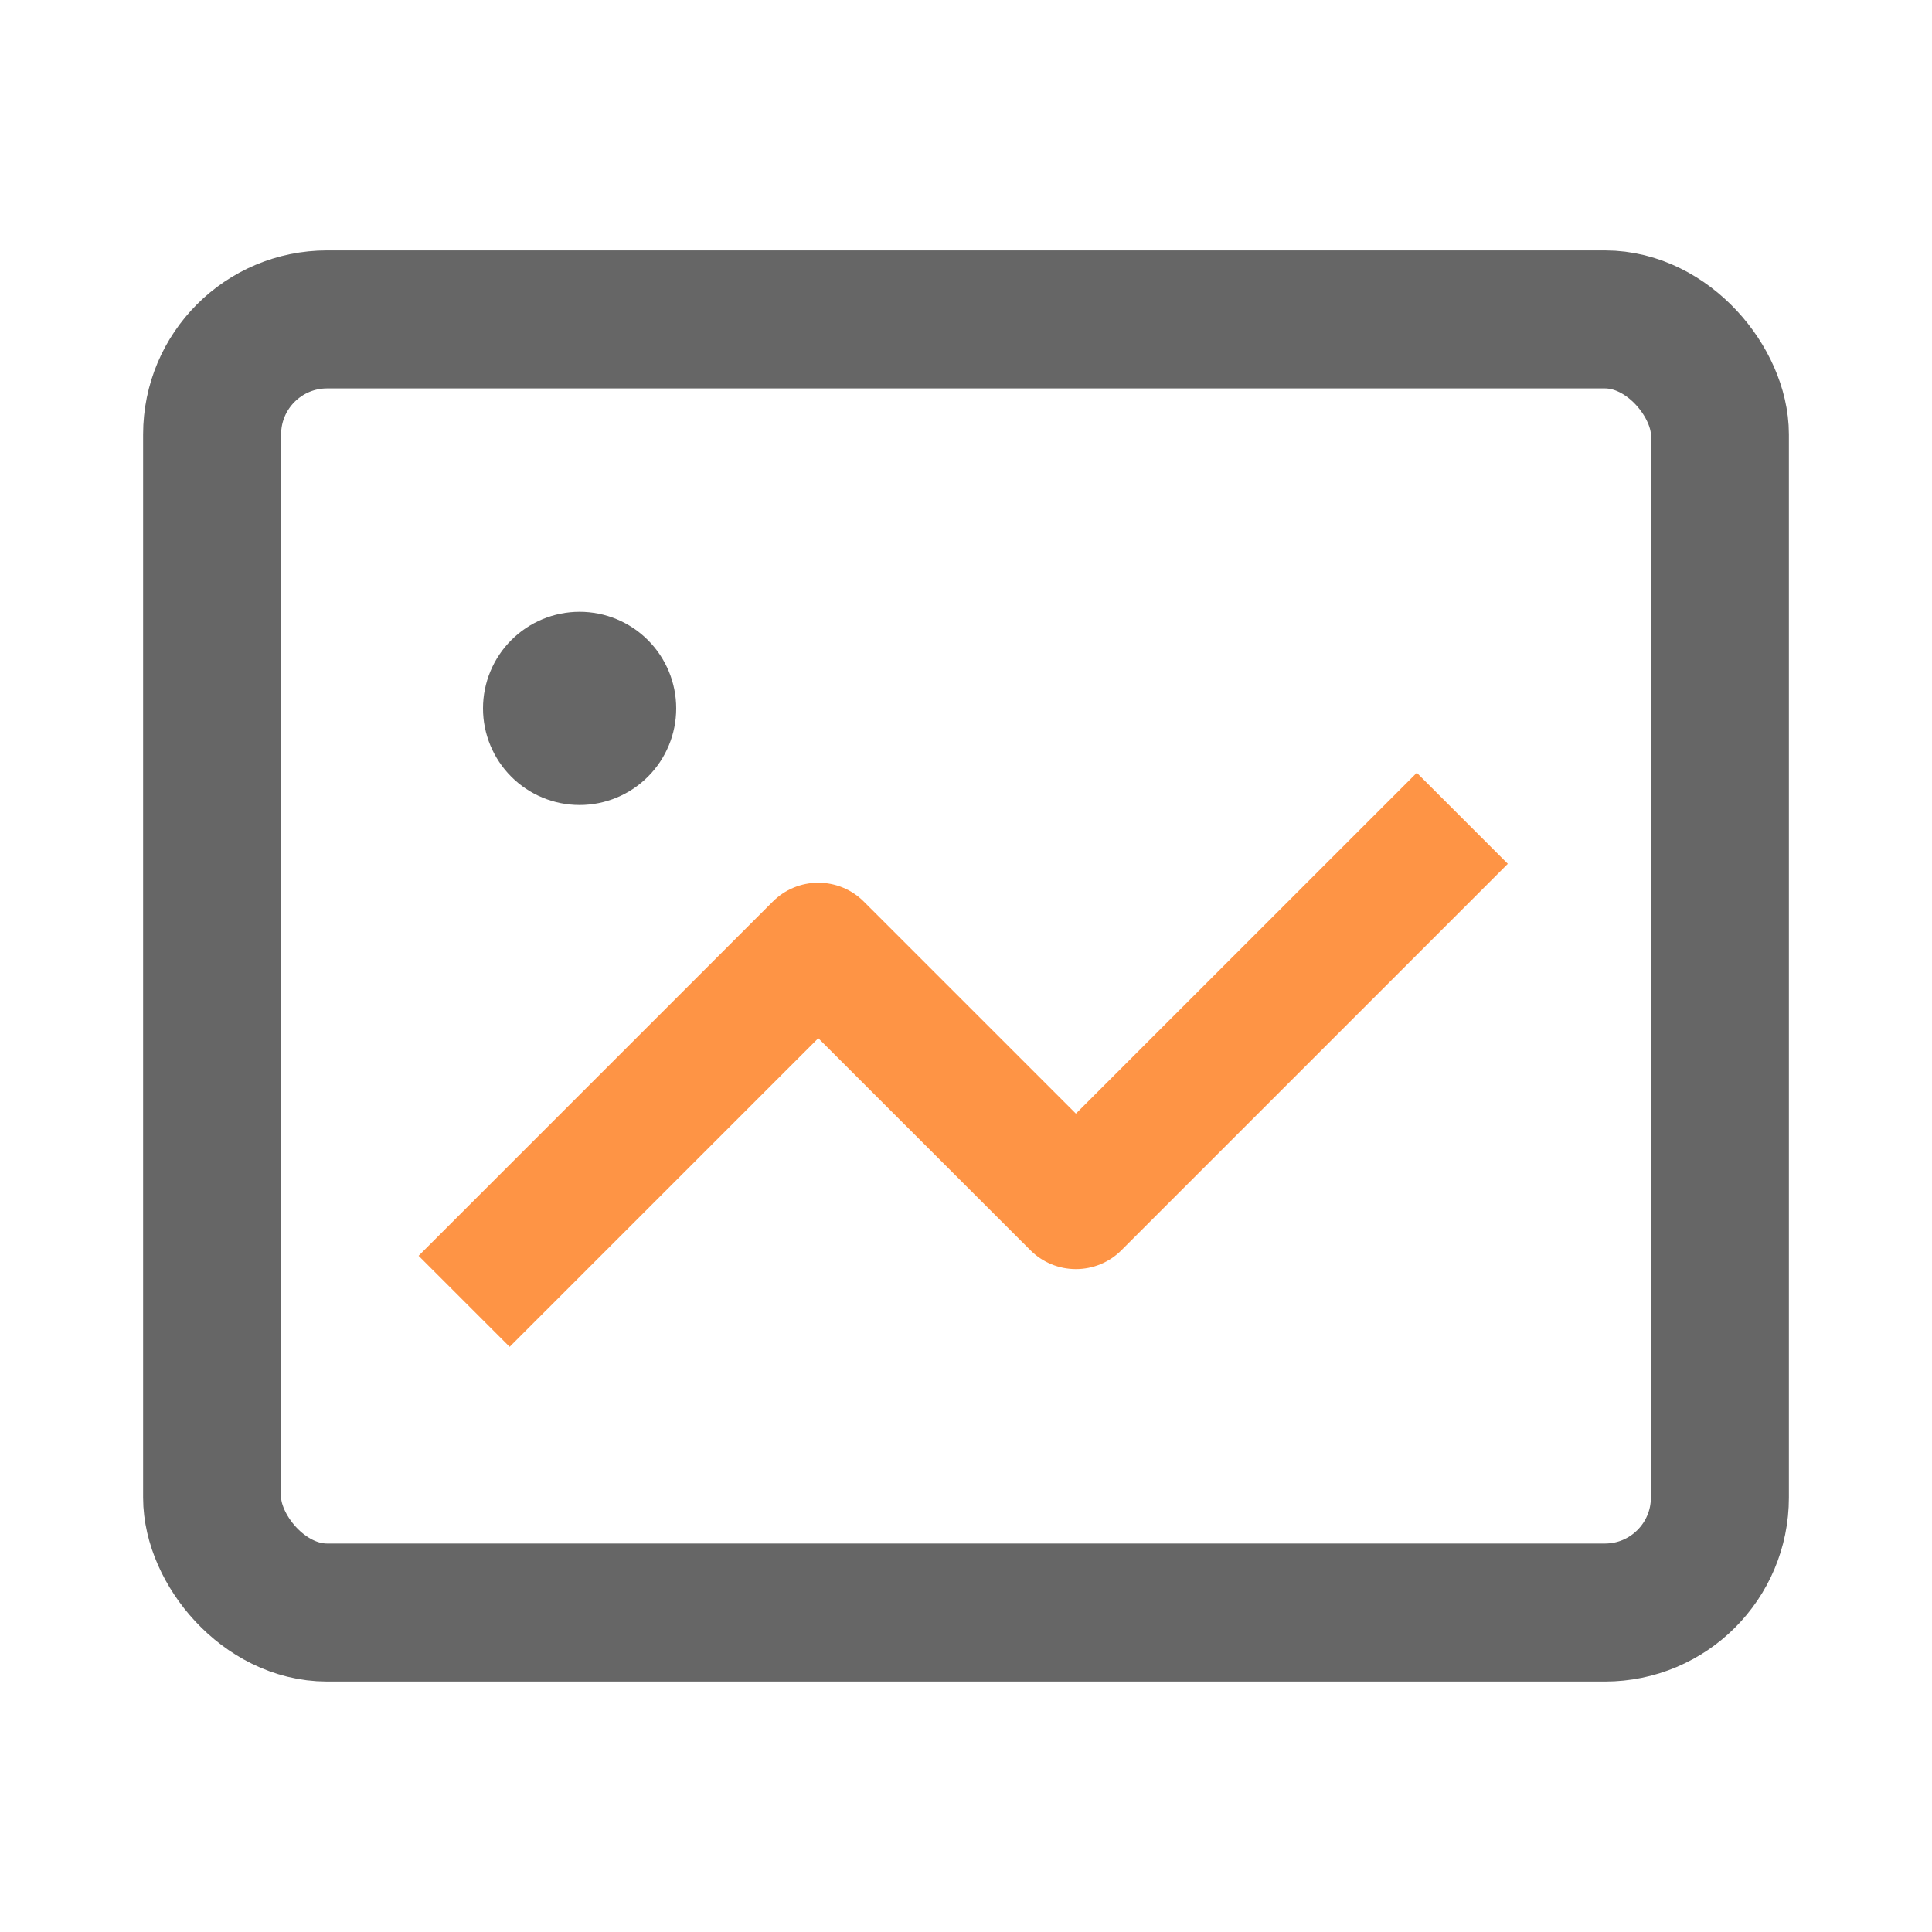 <svg width="42" height="42" viewBox="0 0 42 42" fill="none" xmlns="http://www.w3.org/2000/svg">
<path d="M14.7 15.4C14.7 15.957 14.479 16.491 14.085 16.885C13.691 17.279 13.157 17.5 12.6 17.5C12.043 17.5 11.509 17.279 11.115 16.885C10.721 16.491 10.5 15.957 10.5 15.4C10.5 14.843 10.721 14.309 11.115 13.915C11.509 13.521 12.043 13.3 12.6 13.3C13.157 13.3 13.691 13.521 14.085 13.915C14.479 14.309 14.7 14.843 14.7 15.4Z" fill="#666666"/>
<path d="M30.8 16.8L32.779 18.779L24.379 27.179C24.117 27.442 23.761 27.589 23.389 27.589C23.018 27.589 22.662 27.442 22.4 27.179L17.789 22.57L11.079 29.279L9.1 27.3L16.8 19.6C17.062 19.337 17.418 19.19 17.789 19.19C18.161 19.19 18.517 19.337 18.779 19.6L23.389 24.209L30.8 16.8Z" fill="#FE9445"/>
<rect x="4.611" y="6.944" width="32.778" height="28.111" rx="2.5" stroke="#666666" stroke-width="3"/>
</svg>
